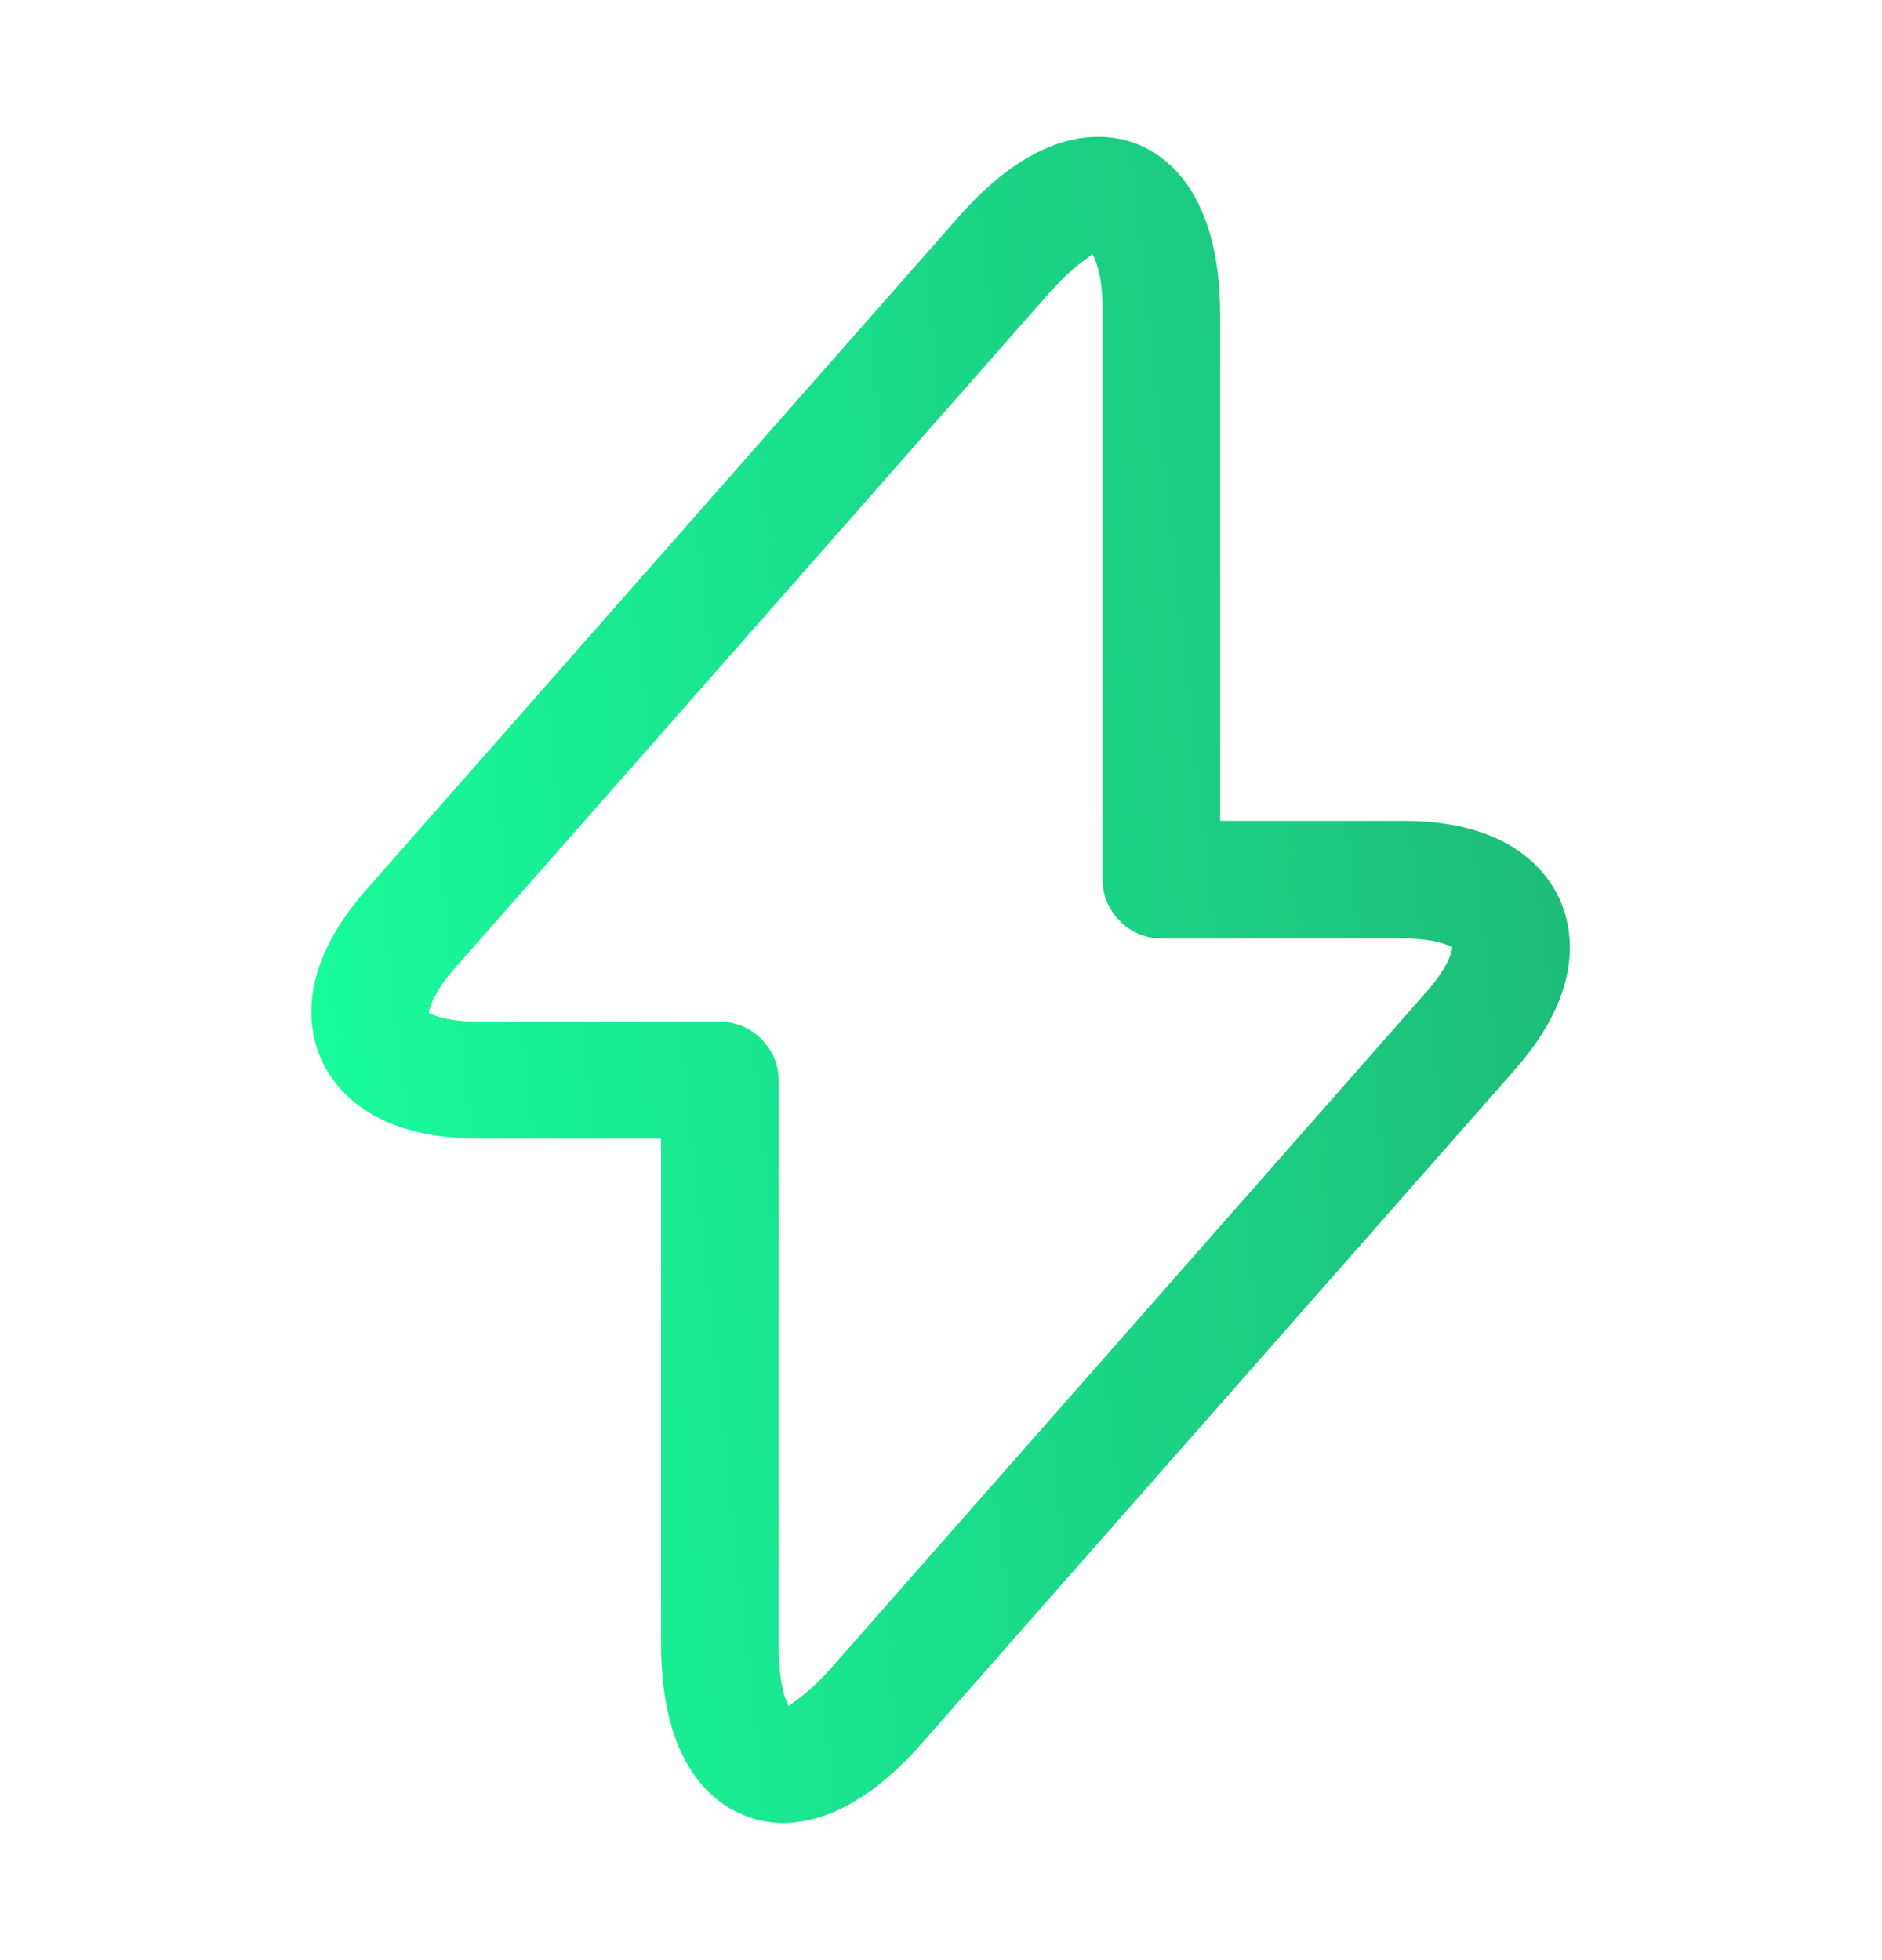 <svg width="24" height="25" viewBox="0 0 24 25" fill="none" xmlns="http://www.w3.org/2000/svg">
<path d="M9.99 23.25C9.79 23.25 9.63 23.21 9.51 23.16C9.11 23.01 8.43 22.52 8.43 20.97V14.52H6.09C4.75 14.52 4.27 13.89 4.1 13.52C3.93 13.14 3.78 12.37 4.66 11.36L12.23 2.76C13.25 1.6 14.08 1.68 14.48 1.83C14.88 1.98 15.56 2.47 15.56 4.02V10.47H17.9C19.24 10.47 19.72 11.1 19.89 11.47C20.06 11.85 20.21 12.62 19.33 13.63L11.76 22.23C11.05 23.04 10.43 23.25 9.99 23.25ZM13.93 3.24C13.9 3.28 13.69 3.38 13.36 3.76L5.79 12.36C5.51 12.68 5.47 12.88 5.47 12.92C5.49 12.93 5.67 13.03 6.09 13.03H9.18C9.59 13.03 9.93 13.37 9.93 13.78V20.98C9.93 21.48 10.02 21.7 10.06 21.76C10.09 21.72 10.3 21.62 10.63 21.24L18.2 12.64C18.48 12.32 18.52 12.12 18.52 12.08C18.5 12.07 18.32 11.97 17.9 11.97H14.81C14.4 11.97 14.06 11.63 14.06 11.22V4.02C14.07 3.52 13.97 3.31 13.93 3.24Z" fill="url(#paint0_linear_39_829)"/>
<defs>
<linearGradient id="paint0_linear_39_829" x1="3.97" y1="23.25" x2="26.934" y2="20.765" gradientUnits="userSpaceOnUse">
<stop stop-color="#18FF9E"/>
<stop offset="1" stop-color="#1EA56C"/>
</linearGradient>
</defs>
</svg>

